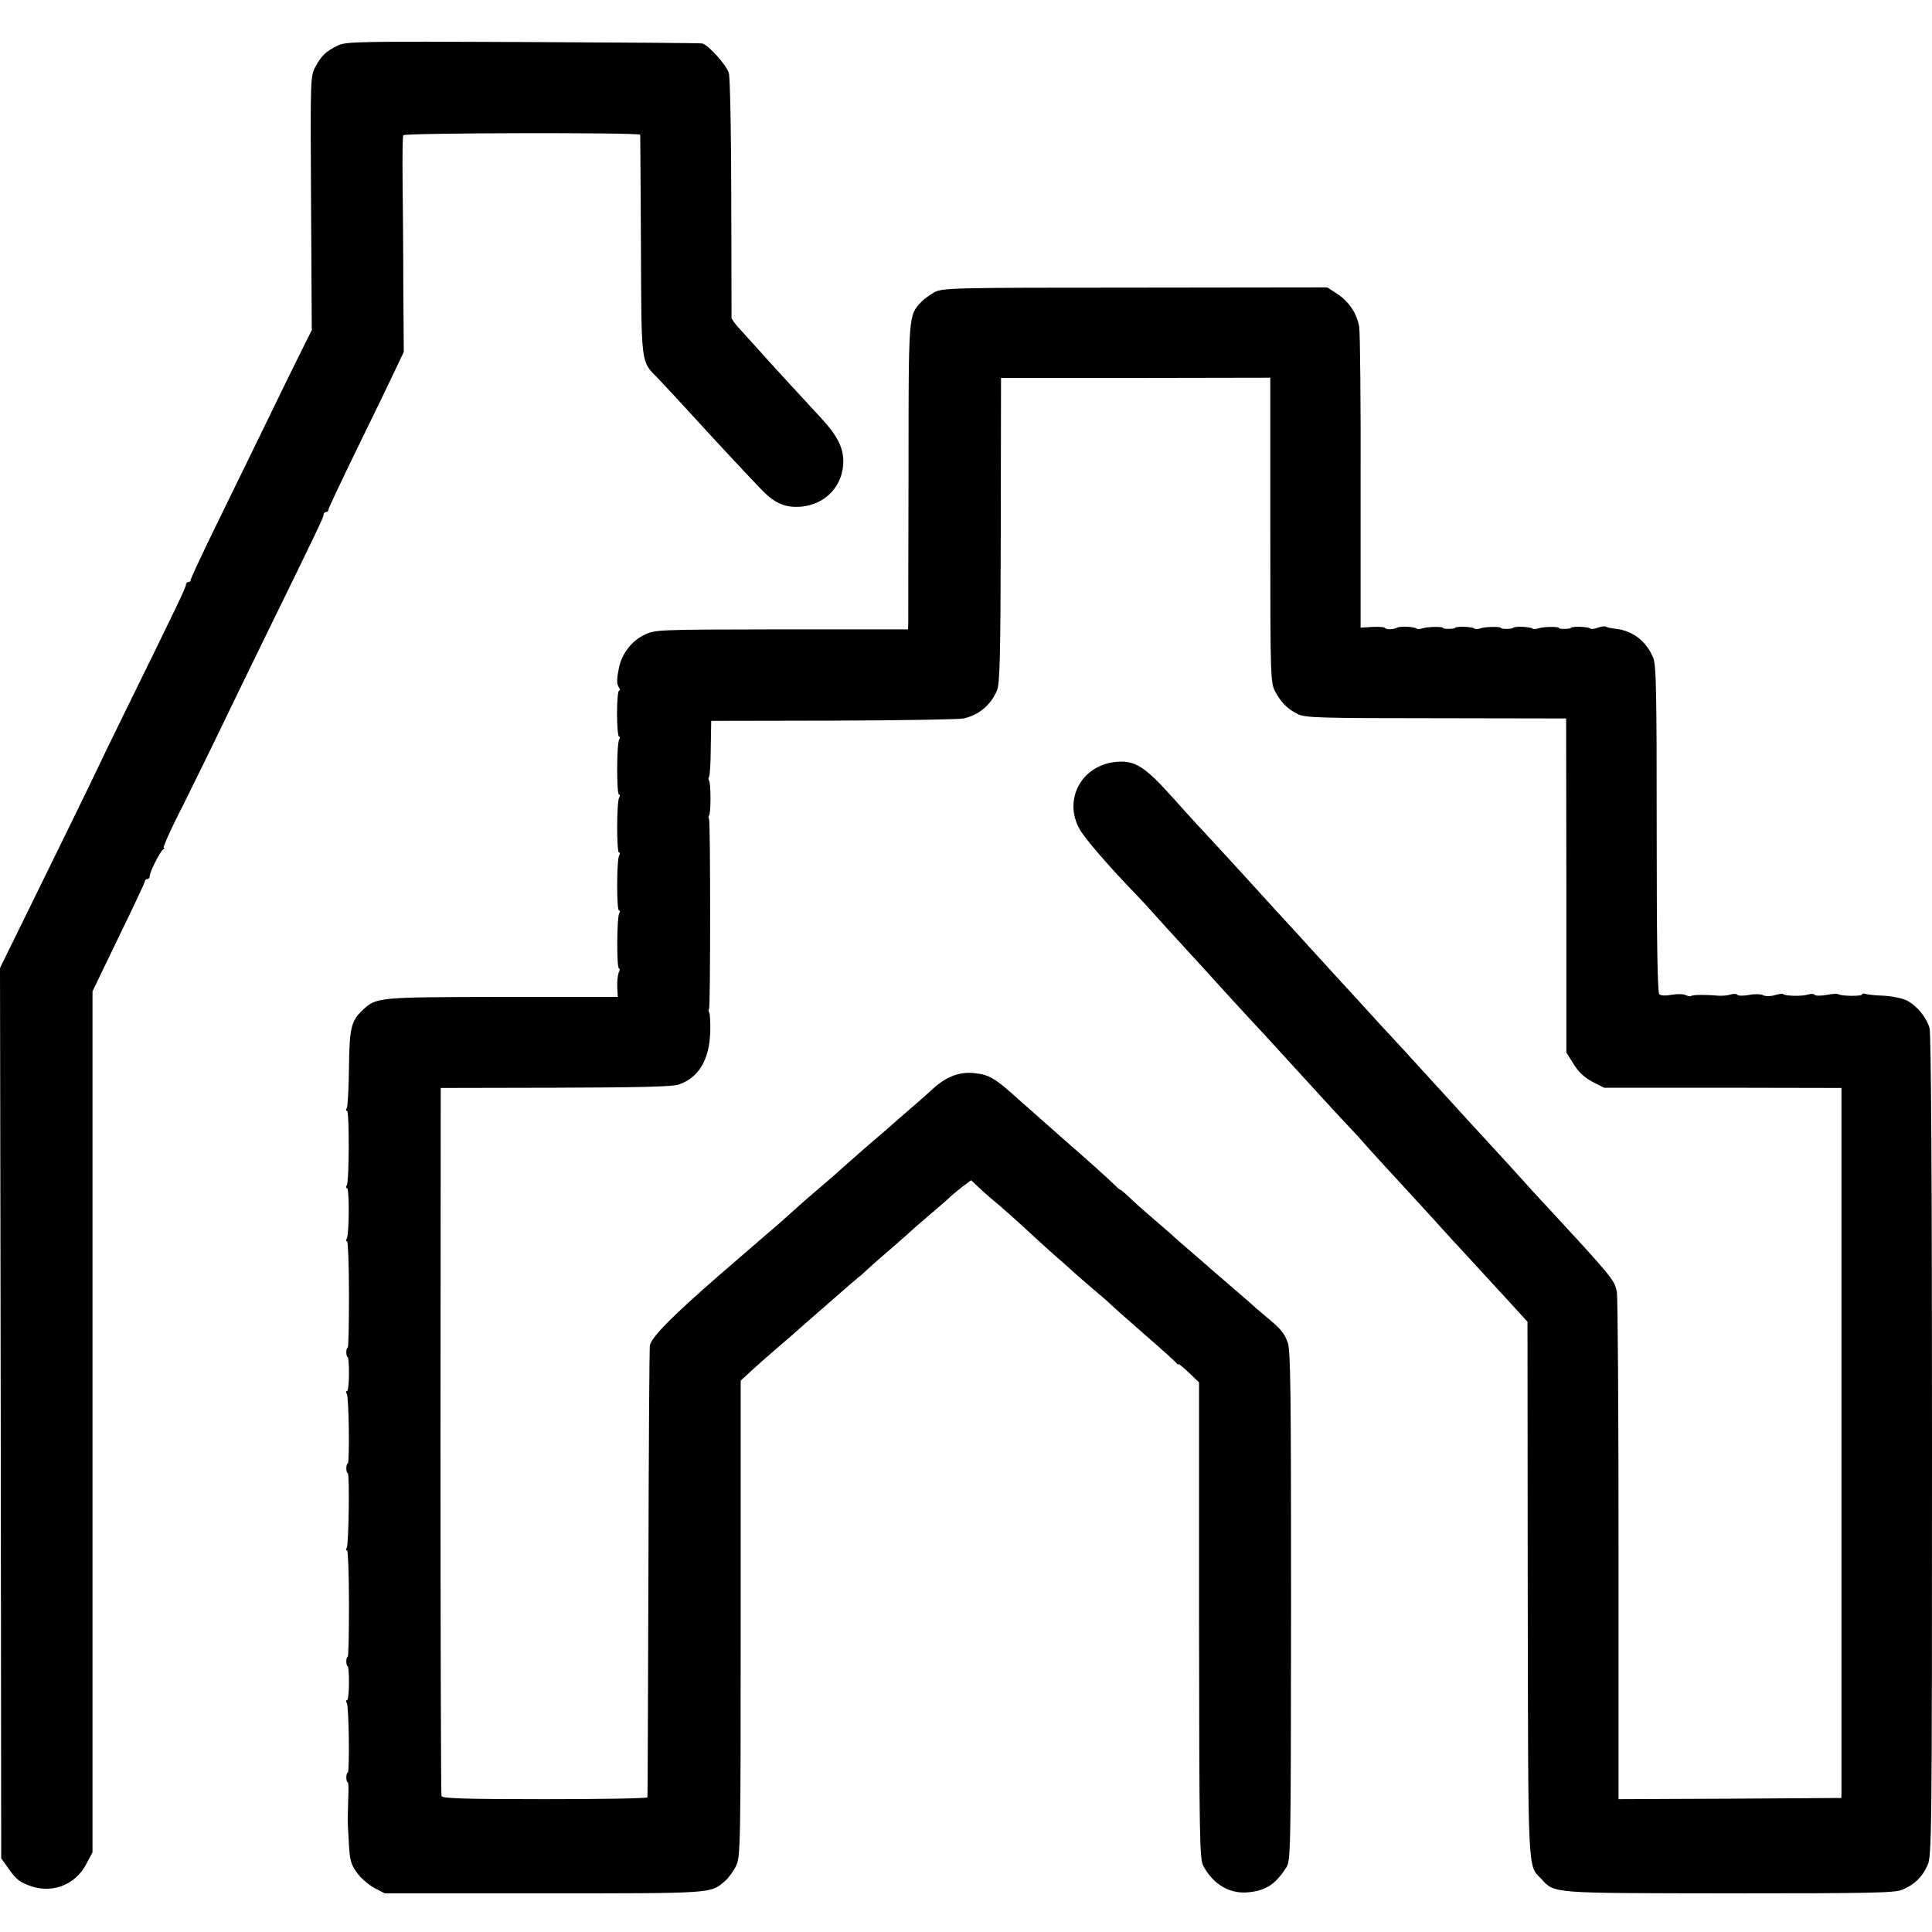 <?xml version="1.0" standalone="no"?>
<!DOCTYPE svg PUBLIC "-//W3C//DTD SVG 20010904//EN"
 "http://www.w3.org/TR/2001/REC-SVG-20010904/DTD/svg10.dtd">
<svg version="1.0" xmlns="http://www.w3.org/2000/svg"
 width="800pt" height="800pt" viewBox="0 0 800 800"
 preserveAspectRatio="xMidYMid meet">
<g transform="translate(0,800) scale(0.1,-0.1)"
fill="#000000" stroke="none">
<path d="M1400 7812 c-50 -24 -69 -42 -93 -87 -22 -40 -22 -43 -19 -566 l3
-526 -47 -94 c-26 -52 -86 -175 -134 -274 -48 -99 -140 -287 -204 -418 -64
-130 -116 -242 -116 -247 0 -6 -4 -10 -10 -10 -5 0 -10 -5 -10 -11 0 -11 -44
-103 -251 -524 -62 -126 -113 -232 -114 -235 -1 -3 -52 -108 -114 -235 -62
-126 -153 -312 -202 -412 l-89 -181 3 -1844 2 -1843 25 -35 c35 -50 45 -59 84
-75 95 -40 198 -3 244 88 l25 47 0 1783 0 1782 108 224 c60 123 109 227 109
232 0 5 5 9 10 9 6 0 10 6 10 13 0 16 42 100 55 109 6 4 7 8 3 8 -4 0 19 53
51 118 33 64 96 194 142 287 45 94 140 289 211 435 236 482 258 528 258 539 0
6 5 11 10 11 6 0 10 4 10 10 0 5 55 121 121 257 67 136 137 281 156 322 l35
74 -2 271 c0 149 -2 349 -3 444 -1 95 0 177 3 182 6 10 980 12 981 2 0 -4 2
-209 3 -457 2 -499 -1 -480 70 -551 26 -27 101 -108 229 -248 39 -42 140 -151
194 -207 59 -63 102 -82 170 -77 102 9 175 87 175 189 -1 58 -26 107 -93 179
-127 137 -222 241 -260 284 -24 27 -59 65 -76 84 -18 19 -33 40 -34 46 0 6 0
229 -1 496 0 267 -5 499 -10 517 -8 32 -85 117 -110 123 -7 2 -341 4 -743 6
-670 3 -733 2 -765 -14z"/>
<path d="M3870 6790 c-19 -10 -45 -29 -57 -42 -51 -55 -51 -50 -51 -693 -1
-330 -1 -614 -1 -631 l-1 -30 -524 0 c-518 -1 -524 -1 -568 -23 -53 -25 -93
-78 -105 -136 -10 -49 -10 -66 0 -82 5 -7 5 -13 0 -13 -4 0 -8 -43 -8 -95 0
-52 4 -95 8 -95 5 0 5 -5 1 -12 -11 -17 -11 -228 -1 -228 5 0 5 -5 1 -12 -11
-17 -11 -228 -1 -228 5 0 5 -5 1 -12 -11 -17 -11 -228 -1 -228 5 0 5 -5 1 -12
-10 -17 -11 -228 -1 -228 4 0 4 -8 -1 -17 -4 -10 -7 -37 -6 -60 l2 -41 -478 0
c-515 -1 -521 -1 -578 -54 -48 -46 -55 -73 -57 -239 -1 -86 -5 -161 -9 -167
-4 -7 -4 -12 1 -12 10 0 9 -292 -1 -308 -4 -7 -4 -12 1 -12 10 0 9 -192 -1
-208 -4 -7 -4 -12 1 -12 4 0 8 -99 8 -220 0 -121 -2 -220 -5 -220 -3 0 -6 -9
-6 -20 0 -11 3 -20 6 -20 3 0 5 -32 5 -70 0 -39 -4 -70 -8 -70 -5 0 -5 -6 -1
-12 9 -14 12 -288 4 -288 -3 0 -6 -9 -6 -20 0 -11 3 -20 6 -20 8 0 4 -295 -4
-308 -4 -7 -4 -12 1 -12 4 0 8 -99 8 -220 0 -121 -2 -220 -5 -220 -3 0 -6 -9
-6 -20 0 -11 3 -20 6 -20 3 0 5 -32 5 -70 0 -39 -4 -70 -8 -70 -5 0 -5 -6 -1
-12 9 -14 12 -288 4 -288 -3 0 -6 -9 -6 -20 0 -11 3 -20 6 -20 3 0 4 -30 2
-67 -1 -38 -2 -72 -2 -78 -1 -5 1 -50 4 -99 4 -77 8 -94 33 -129 15 -22 48
-51 72 -64 l44 -23 659 0 c707 0 690 -1 750 51 15 13 36 42 46 63 18 37 19 77
19 1024 l0 985 39 36 c22 20 65 59 97 86 32 28 68 59 81 70 12 11 53 47 91 80
38 33 87 76 110 96 22 20 51 44 64 55 13 10 31 26 40 35 9 9 54 49 100 88 46
40 89 78 96 85 7 6 36 32 66 57 29 24 63 54 76 66 12 12 39 34 58 49 l36 27
32 -30 c18 -17 43 -39 55 -49 29 -23 122 -106 173 -154 20 -19 63 -57 94 -85
32 -27 67 -59 79 -70 12 -11 46 -40 75 -65 30 -25 61 -52 70 -61 9 -9 72 -65
141 -125 69 -60 128 -113 132 -119 4 -5 8 -7 8 -4 0 3 19 -12 42 -34 l43 -41
0 -985 c1 -910 2 -988 18 -1018 42 -78 112 -118 192 -108 68 8 106 33 150 100
20 29 20 49 21 1085 0 899 -2 1060 -14 1092 -16 41 -29 56 -92 108 -23 19 -54
46 -69 60 -16 14 -52 45 -81 70 -29 25 -58 50 -64 55 -6 6 -45 39 -86 75 -41
35 -82 71 -91 80 -9 8 -39 34 -66 57 -28 24 -72 62 -97 86 -25 24 -46 42 -46
40 0 -2 -11 6 -23 19 -23 23 -138 126 -187 168 -31 27 -148 131 -215 190 -94
85 -118 99 -176 106 -66 8 -122 -14 -180 -68 -19 -18 -62 -55 -94 -83 -32 -27
-63 -55 -69 -60 -6 -6 -42 -37 -81 -70 -38 -33 -85 -74 -105 -92 -43 -39 -71
-63 -134 -117 -26 -22 -63 -54 -81 -71 -18 -16 -55 -49 -81 -72 -27 -23 -58
-50 -70 -60 -11 -10 -88 -76 -170 -147 -188 -164 -273 -249 -283 -286 -2 -8
-5 -431 -6 -940 -2 -509 -3 -928 -4 -932 0 -5 -192 -8 -425 -8 -330 0 -425 3
-428 13 -2 6 -4 669 -4 1472 l1 1460 475 1 c340 1 485 4 510 13 83 28 127 102
131 217 1 39 -1 75 -4 81 -4 6 -4 12 -1 15 6 7 6 777 0 787 -3 5 -3 11 0 14 8
8 8 132 0 145 -3 5 -3 12 0 15 3 3 7 56 7 119 l2 113 506 1 c278 1 521 5 539
9 63 14 112 55 138 115 12 30 15 128 16 665 l1 630 558 0 557 1 0 -631 c0
-612 1 -631 20 -668 25 -46 49 -71 92 -93 30 -16 82 -18 573 -18 l540 -1 1
-692 0 -691 30 -48 c20 -33 44 -55 77 -73 l49 -25 491 0 492 -1 0 -1470 0
-1470 -462 -3 -461 -2 0 1033 c0 568 -3 1049 -7 1068 -11 51 -16 57 -310 375
-22 23 -55 60 -74 81 -19 21 -59 65 -90 99 -52 56 -192 209 -251 274 -14 15
-57 62 -97 106 -39 43 -88 97 -110 120 -21 22 -76 82 -123 134 -47 51 -96 105
-110 120 -14 15 -61 67 -105 115 -44 49 -91 100 -105 115 -14 15 -61 66 -105
115 -108 119 -117 128 -221 241 -51 54 -111 121 -135 148 -118 132 -159 159
-239 151 -141 -14 -217 -154 -151 -276 22 -40 120 -154 241 -279 14 -14 45
-48 69 -75 25 -28 84 -93 132 -145 48 -52 96 -105 106 -116 10 -12 61 -67 113
-124 107 -115 112 -121 230 -250 91 -100 189 -207 230 -250 14 -14 45 -48 69
-76 24 -27 87 -96 140 -153 53 -58 107 -117 121 -132 14 -16 59 -65 101 -111
42 -46 89 -96 104 -113 15 -16 66 -72 114 -124 l86 -94 1 -1106 c2 -1202 -1
-1141 56 -1201 57 -61 32 -59 778 -60 594 0 685 2 717 15 50 21 82 52 104 100
18 38 19 108 19 1735 0 1136 -4 1707 -10 1732 -13 46 -52 93 -94 115 -17 9
-60 18 -96 20 -36 1 -71 5 -77 8 -7 2 -13 1 -13 -3 0 -8 -84 -7 -97 1 -4 3
-27 2 -51 -3 -23 -4 -45 -4 -48 1 -2 4 -15 5 -27 1 -22 -8 -96 -7 -104 2 -3 2
-18 0 -35 -5 -17 -5 -38 -5 -47 0 -9 5 -35 6 -59 1 -23 -4 -45 -4 -48 1 -2 4
-15 5 -27 1 -12 -4 -35 -6 -52 -5 -55 5 -107 4 -112 -1 -3 -3 -13 -1 -22 3 -9
5 -35 6 -58 2 -26 -5 -46 -4 -52 2 -8 8 -11 225 -11 684 0 585 -2 678 -15 711
-29 67 -82 109 -152 118 -19 2 -39 6 -43 9 -5 3 -19 1 -33 -4 -14 -5 -27 -7
-31 -4 -8 8 -76 11 -81 3 -3 -5 -50 -6 -50 0 0 6 -64 5 -81 -1 -12 -4 -24 -5
-28 -2 -8 8 -76 11 -81 3 -3 -5 -50 -6 -50 0 0 6 -64 5 -81 -1 -12 -4 -24 -5
-28 -2 -8 8 -76 11 -81 3 -3 -5 -50 -6 -50 0 0 6 -64 5 -81 -1 -12 -4 -25 -5
-28 -2 -8 8 -68 11 -81 4 -15 -8 -45 -9 -50 -1 -2 4 -26 5 -53 4 l-48 -3 0
602 c1 331 -2 621 -6 644 -9 55 -43 105 -92 137 l-40 26 -795 -1 c-755 0 -798
-1 -831 -19z"/>
</g>
</svg>
